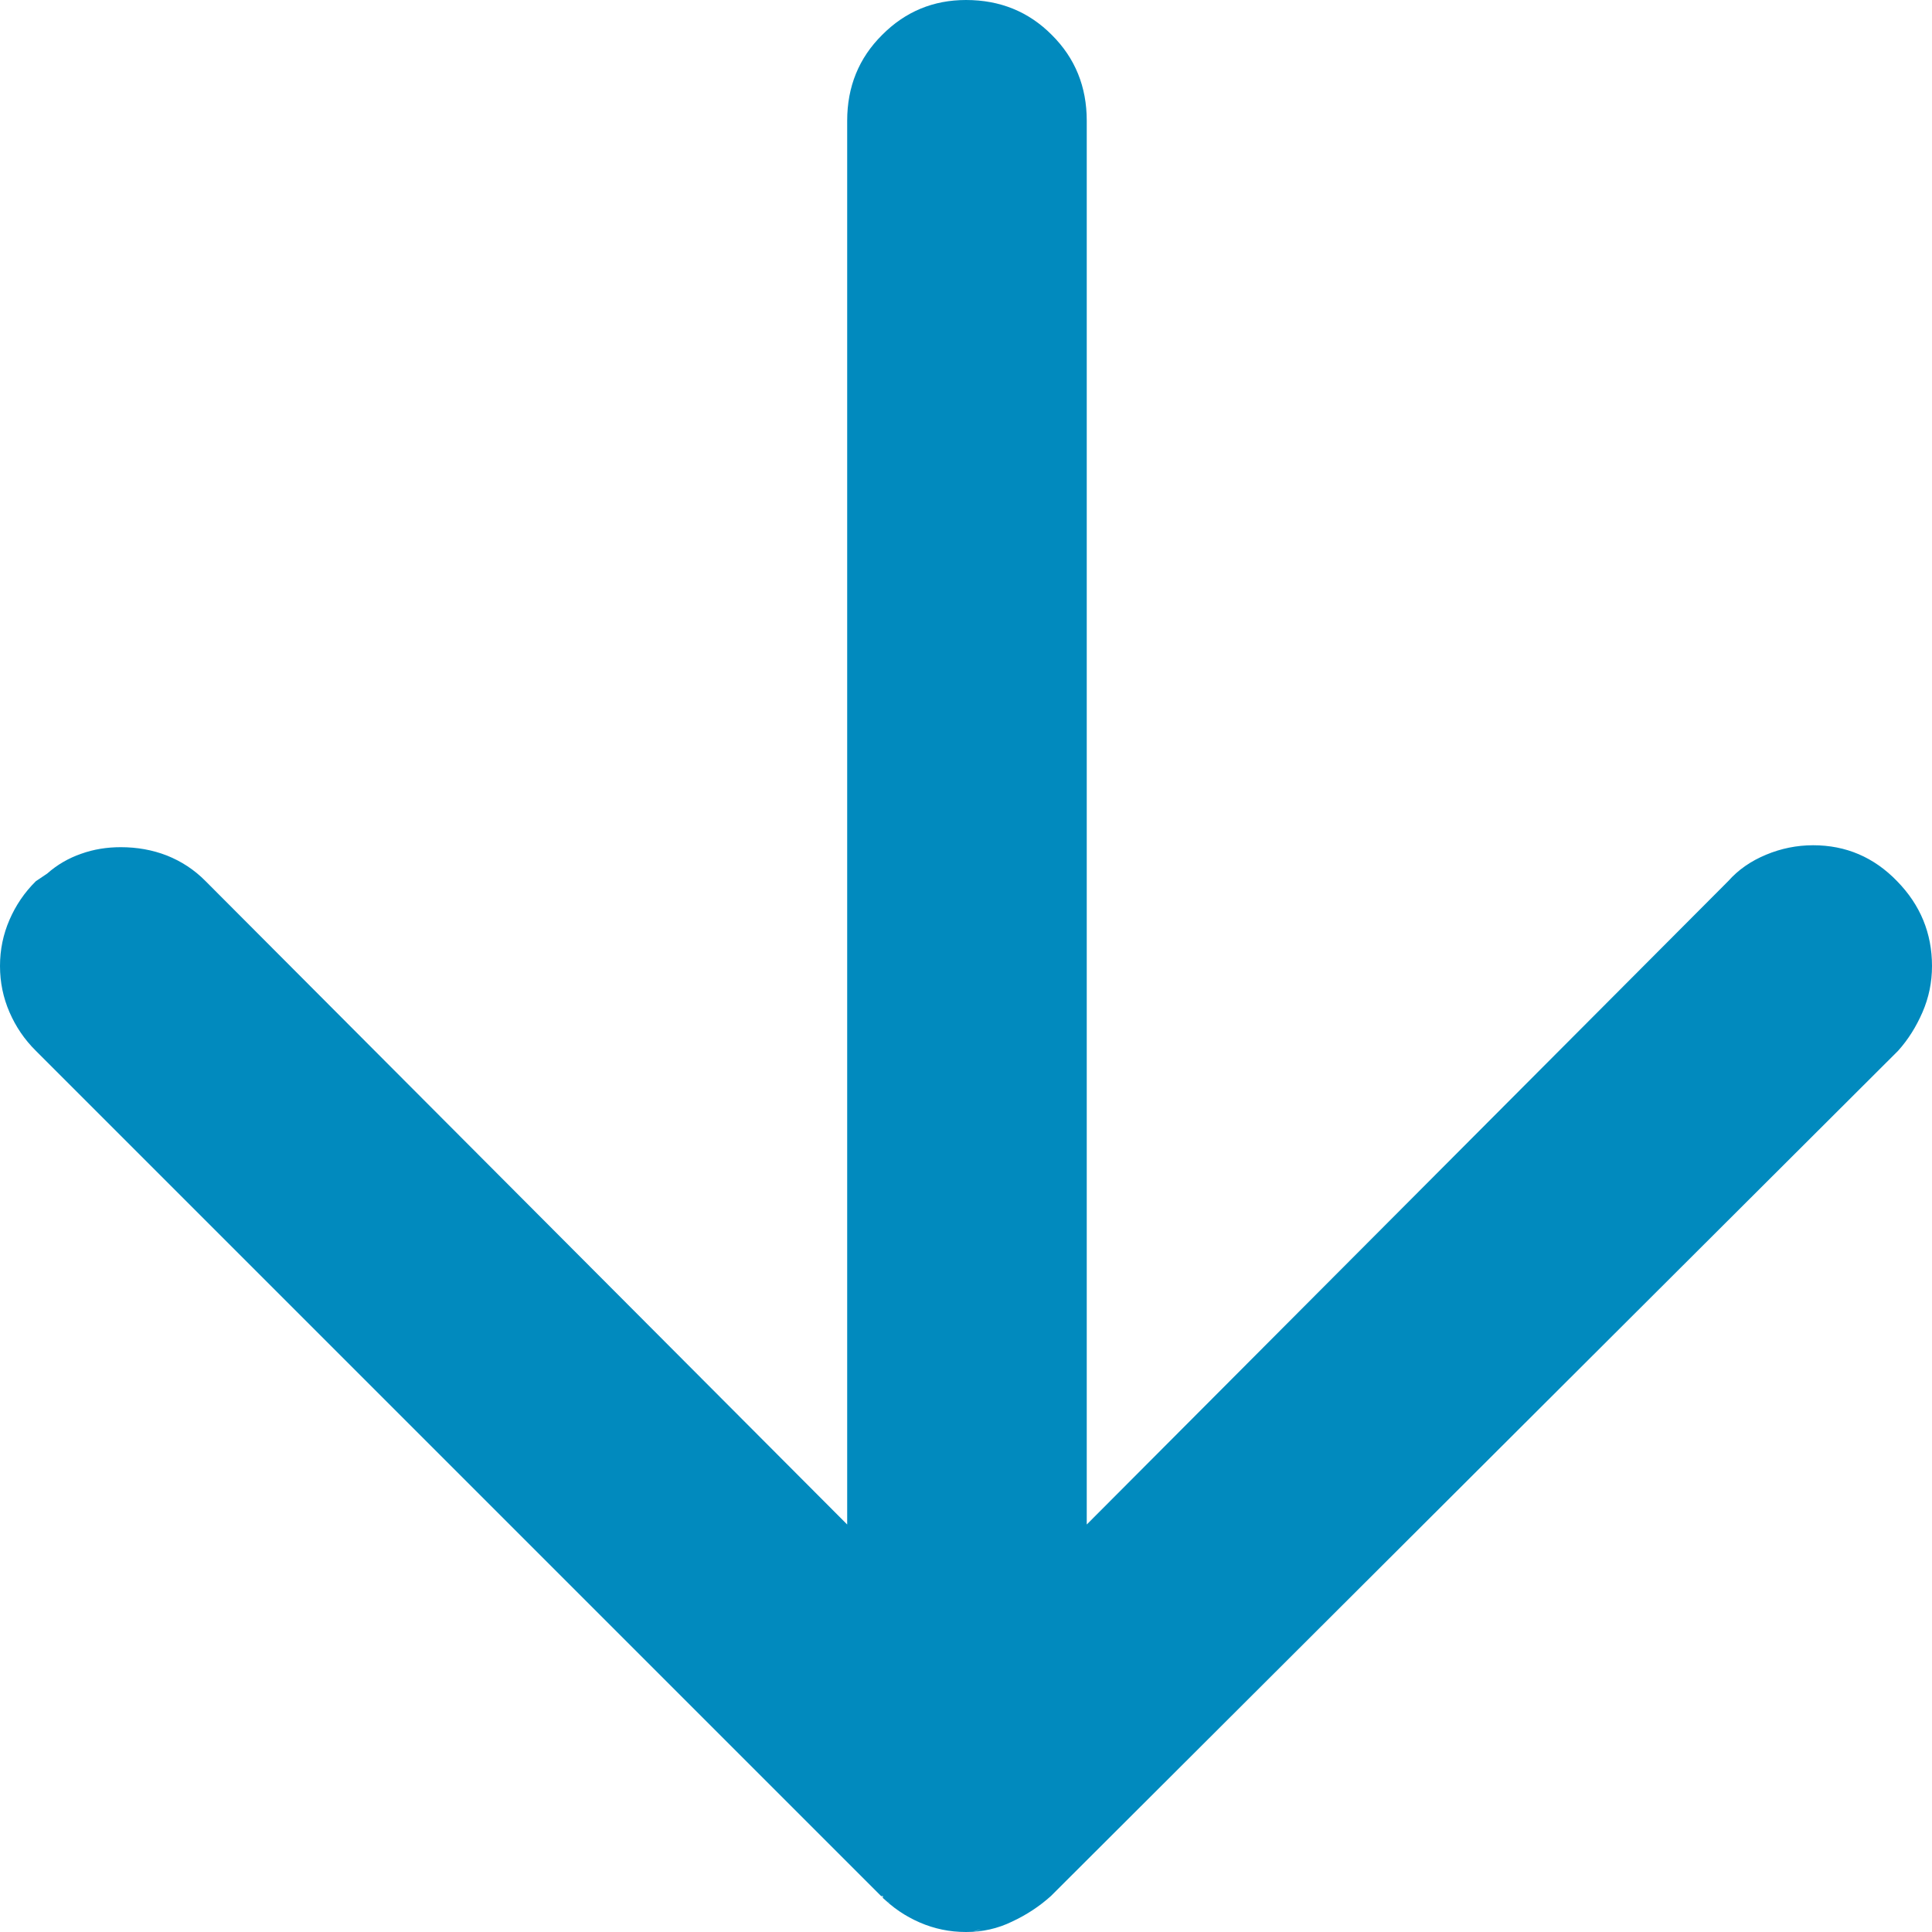 <svg width="12" height="12" viewBox="0 0 12 12" fill="none" xmlns="http://www.w3.org/2000/svg">
<path d="M5.484 11.777V11.789C5.492 11.797 5.5 11.803 5.508 11.807C5.516 11.81 5.523 11.816 5.531 11.824L5.473 11.777C5.543 11.848 5.623 11.902 5.713 11.941C5.803 11.98 5.898 12 6 12C6.016 12 6.031 11.998 6.047 11.994C6.062 11.99 6.078 11.988 6.094 11.988L6 12C6.102 12 6.197 11.979 6.287 11.935C6.377 11.893 6.457 11.84 6.527 11.777L11.789 6.527C11.852 6.457 11.902 6.377 11.941 6.287C11.98 6.197 12 6.102 12 6C12 5.797 11.928 5.621 11.783 5.473C11.639 5.324 11.465 5.25 11.262 5.25C11.16 5.25 11.062 5.27 10.969 5.309C10.875 5.348 10.797 5.402 10.734 5.473L6.75 9.469L6.75 0.75C6.75 0.539 6.678 0.361 6.533 0.217C6.389 0.072 6.211 0 6 0C5.797 0 5.623 0.072 5.479 0.217C5.334 0.361 5.262 0.539 5.262 0.75L5.262 9.469L1.277 5.473C1.207 5.402 1.127 5.35 1.037 5.314C0.947 5.279 0.852 5.262 0.75 5.262C0.664 5.262 0.582 5.275 0.504 5.303C0.426 5.33 0.355 5.371 0.293 5.426L0.223 5.473C0.152 5.543 0.098 5.623 0.059 5.713C0.02 5.803 0 5.898 0 6C0 6.102 0.02 6.197 0.059 6.287C0.098 6.377 0.152 6.457 0.223 6.527L5.473 11.777H5.484Z" fill="#018ABE"/>
</svg>
